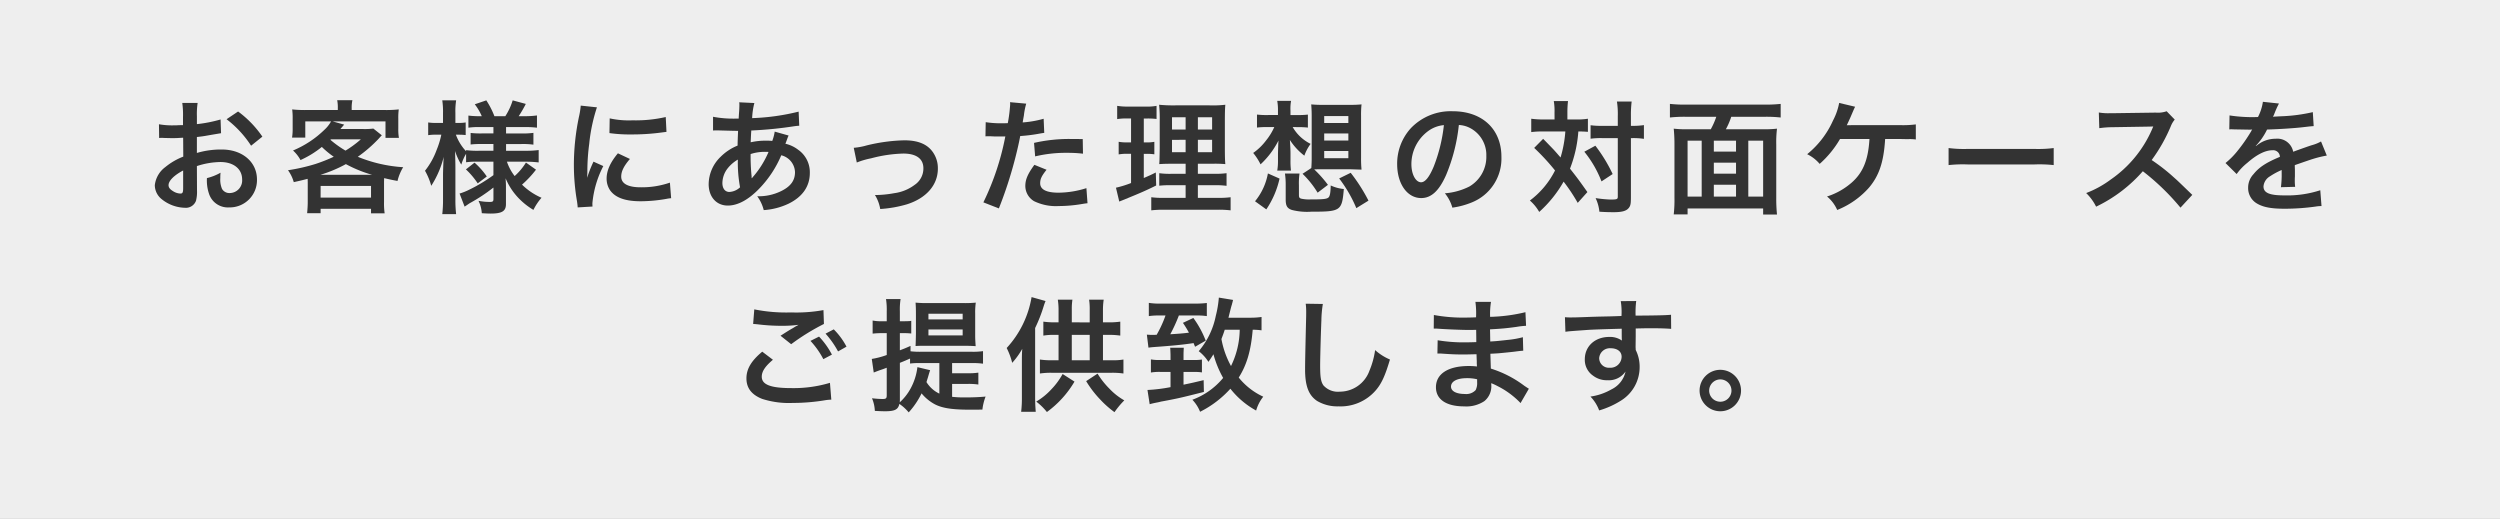 <svg xmlns="http://www.w3.org/2000/svg" width="530" height="110" viewBox="0 0 530 110"><rect x="0" y="0" width="530" height="110" fill="#808080" stroke="none"/><defs><style>.a{fill:#fafafa;opacity:0.9;}.b{fill:#333;}</style></defs><rect class="a" width="530" height="110"/><path class="b" d="M41.765,40.33a7.779,7.779,0,0,1-.208,2.21,2.286,2.286,0,0,1-2.393,1.507A8.1,8.1,0,0,1,34.25,42.2a3.821,3.821,0,0,1-1.43-2.939,5.549,5.549,0,0,1,2.236-3.847,13.876,13.876,0,0,1,3.8-2.211l-.027-4c-.208,0-.208,0-1.066.052-.39.026-.754.026-1.4.026-.39,0-1.118-.026-1.43-.026-.338-.026-.572-.026-.65-.026a4.875,4.875,0,0,0-.546.026L33.7,26.341a15.946,15.946,0,0,0,3.146.234c.26,0,.546,0,.91-.026.624-.026.754-.026,1.04-.026V24.807a17.946,17.946,0,0,0-.155-2.99H41.9a15.943,15.943,0,0,0-.157,2.834v1.664a29.01,29.01,0,0,0,5.019-.988l.1,2.912c-.467.078-.962.156-2.756.468-.857.156-1.377.234-2.366.338v3.38a18.034,18.034,0,0,1,5.3-.728c4.343,0,7.437,2.652,7.437,6.345a5.777,5.777,0,0,1-5.9,5.928,4.2,4.2,0,0,1-4.265-2.887,8.706,8.706,0,0,1-.441-3.328,10.982,10.982,0,0,0,2.886-1.144,9.015,9.015,0,0,0-.052,1.144,5.026,5.026,0,0,0,.363,2.288,1.8,1.8,0,0,0,1.639.884,2.671,2.671,0,0,0,2.626-2.885c0-2.237-1.82-3.693-4.6-3.693a16.614,16.614,0,0,0-4.992.859Zm-2.939-4.187c-1.95,1.04-3.094,2.185-3.094,3.12,0,.443.26.832.858,1.2a3.119,3.119,0,0,0,1.664.573c.442,0,.572-.235.572-1.093Zm14.405-5.252a22.2,22.2,0,0,0-5.2-5.616l2.444-1.638a22.052,22.052,0,0,1,5.148,5.33Z"/><path class="b" d="M65.242,39.186c0-.52,0-.781-.026-1.274-1.014.259-1.508.389-2.938.7a7.862,7.862,0,0,0-1.222-2.522,39.9,39.9,0,0,0,5.824-1.326,34.975,34.975,0,0,0,3.874-1.534,18.528,18.528,0,0,1-2.522-2.08,20.574,20.574,0,0,1-4.524,2.782,7.684,7.684,0,0,0-1.586-2.028,21.137,21.137,0,0,0,6.605-4.342,7.037,7.037,0,0,0,1.456-1.82H64.722v3.432H61.914a11.139,11.139,0,0,0,.13-1.95V25.119a14.059,14.059,0,0,0-.1-1.924,24.563,24.563,0,0,0,2.964.13h6.708v-.364a7.99,7.99,0,0,0-.13-1.716h3.225a7.466,7.466,0,0,0-.156,1.69v.39h6.942a24.9,24.9,0,0,0,3.042-.13,13.12,13.12,0,0,0-.1,1.924v2.158a10.441,10.441,0,0,0,.13,1.95H81.727V25.743H70.546l2.418.676c-.026.026-.285.338-.806.936h4.889a15.006,15.006,0,0,0,2.106-.1l1.794,1.43c-.234.234-.234.234-.7.754a29.193,29.193,0,0,1-4.394,3.8,30.315,30.315,0,0,0,9.62,2.21,10.077,10.077,0,0,0-1.2,2.913c-1.248-.234-1.612-.312-2.834-.6-.026.676-.026.754-.026,1.456v3.615a15.313,15.313,0,0,0,.13,2.392H78.659v-.963H67.972v.937h-2.86c.078-.832.13-1.587.13-2.393Zm13.625-2.133a27.324,27.324,0,0,1-5.538-2.261,28.512,28.512,0,0,1-5.383,2.261Zm-10.9,4.837H78.659V39.419H67.972Zm2.08-12.247a21.912,21.912,0,0,0,3.2,2.288,22.209,22.209,0,0,0,3.25-2.392H70.156Z"/><path class="b" d="M101.2,34.271a16.114,16.114,0,0,0-2.391.13V32.607A10.541,10.541,0,0,0,97.794,34.9a13.369,13.369,0,0,1-1.326-2.886c.053,1.586.078,2.86.078,3.615v6.6A25.331,25.331,0,0,0,96.7,45.4H93.764a26.209,26.209,0,0,0,.156-3.172V36.845c.052-1.95.1-3.172.156-3.614a20.4,20.4,0,0,1-2.652,6.163A13.6,13.6,0,0,0,90.1,36.2a15.744,15.744,0,0,0,2.47-4.42,17.984,17.984,0,0,0,.988-3.224h-1.04a10.36,10.36,0,0,0-1.742.1v-2.7a9.786,9.786,0,0,0,1.742.1h1.4v-2.08a16.352,16.352,0,0,0-.156-2.7H96.7a15.033,15.033,0,0,0-.156,2.7v2.08h.7a7.726,7.726,0,0,0,1.482-.1v2.678a13.241,13.241,0,0,0-1.508-.078H96.65a10.274,10.274,0,0,0,2.159,3.51v-.234a18.447,18.447,0,0,0,2.651.13h3.146v-1.43h-2.392a18.909,18.909,0,0,0-2.443.1V28.187a19.035,19.035,0,0,0,2.392.1h2.443V26.939h-2.834a15.8,15.8,0,0,0-2.47.13V24.5a16.851,16.851,0,0,0,2.47.13h.365a11.688,11.688,0,0,0-1.483-2.522l2.445-.832a17.816,17.816,0,0,1,1.715,3.354h2.315a13.274,13.274,0,0,0,1.559-3.354l2.783.754a25.54,25.54,0,0,1-1.508,2.6h1.274a18.342,18.342,0,0,0,2.6-.156v2.6a17.941,17.941,0,0,0-2.574-.13h-3.978v1.352h3.2a16.835,16.835,0,0,0,2.6-.13v2.5a16.427,16.427,0,0,0-2.6-.13h-3.2v1.43H111.5a20.228,20.228,0,0,0,2.7-.156v2.626a22.586,22.586,0,0,0-2.7-.156h-4.03a10.3,10.3,0,0,0,1.637,3.042,12.966,12.966,0,0,0,2.393-2.86l2.132,1.508a21.776,21.776,0,0,1-2.964,3.172,13.455,13.455,0,0,0,4.134,2.783,11.645,11.645,0,0,0-1.716,2.574,15.023,15.023,0,0,1-3.12-2.47,13.625,13.625,0,0,1-2.782-4.239c.078,1.171.078,1.379.078,1.872v3.615c0,1.482-.832,2-3.25,2-.39,0-1.118-.026-1.872-.078a6.96,6.96,0,0,0-.7-2.627,11.6,11.6,0,0,0,2.469.234c.547,0,.7-.13.7-.6V39.757a35.9,35.9,0,0,1-4.992,3.3c-.208.129-.728.494-1.118.753L97.43,41.032a12.479,12.479,0,0,0,2.132-.859,33.2,33.2,0,0,0,5.044-3.042v-2.86Zm-.6.208a15.549,15.549,0,0,1,2.6,2.938l-1.925,1.457a16.763,16.763,0,0,0-2.5-2.965Z"/><path class="b" d="M122.468,43.97c-.026-.469-.052-.624-.13-1.222a45.362,45.362,0,0,1-.676-7.775,49.915,49.915,0,0,1,1.066-10.166,17.013,17.013,0,0,0,.39-2.418l3.432.364a35.846,35.846,0,0,0-1.638,7.774,43.411,43.411,0,0,0-.39,5.746c0,.572-.026.78-.052,1.431a26.445,26.445,0,0,1,1.352-3.433l2.08.937a21.341,21.341,0,0,0-2.314,7.877c0,.157,0,.365.026.7ZM133.544,33.7c-1.3,1.509-1.846,2.626-1.846,3.744,0,1.482,1.43,2.263,4.135,2.263a18.27,18.27,0,0,0,6.188-.989l.26,3.3a8.643,8.643,0,0,0-1.066.155,31.958,31.958,0,0,1-5.382.494c-3.225,0-5.305-.728-6.449-2.261a4.368,4.368,0,0,1-.78-2.549c0-1.69.78-3.432,2.393-5.356Zm-4.29-8.606a18.751,18.751,0,0,0,4.81.416,28.675,28.675,0,0,0,7.073-.7l.156,3.146c-.208.026-.6.078-1.846.234a46.571,46.571,0,0,1-5.564.312,30.87,30.87,0,0,1-4.681-.286Z"/><path class="b" d="M167.188,28.733a6.245,6.245,0,0,0-.311.754c-.26.728-.286.754-.364.988a7,7,0,0,1,2.7,1.274,5.8,5.8,0,0,1,2.47,4.915c0,2.834-1.534,5.044-4.472,6.5a14.5,14.5,0,0,1-5.3,1.378,8.354,8.354,0,0,0-1.379-2.938,10.768,10.768,0,0,0,4.967-1.041c2.08-.987,3.042-2.262,3.042-4.056a3.813,3.813,0,0,0-2.912-3.588,22.929,22.929,0,0,1-4.525,6.916c-2.339,2.471-4.654,3.745-6.812,3.745-2.418,0-4.056-1.847-4.056-4.551a8.168,8.168,0,0,1,2.574-5.824,10.746,10.746,0,0,1,3.562-2.34c0-.832.052-1.872.1-3.12-.287,0-1.691-.026-4.213-.1h-.494c-.078,0-.312,0-.6.026V24.755a23,23,0,0,0,4.862.39h.572c.026-.52.026-.52.1-1.56.026-.338.052-.988.052-1.482a1.463,1.463,0,0,0-.052-.416l3.225.156a15.355,15.355,0,0,0-.469,3.2,47.126,47.126,0,0,0,9.855-1.378l.13,2.99c-.364.026-.468.026-1.014.1a83.429,83.429,0,0,1-9.153.91c-.077,1.118-.1,1.95-.13,2.5a14.4,14.4,0,0,1,3.589-.338,7.341,7.341,0,0,1,.987.052,9.621,9.621,0,0,0,.52-1.976Zm-12.87,6.891a5.152,5.152,0,0,0-1.17,3.171c0,1.17.572,1.9,1.482,1.9a3.588,3.588,0,0,0,2.263-.987,28.456,28.456,0,0,1-.469-5.877A7.716,7.716,0,0,0,154.318,35.624Zm5.1,2.157a2.448,2.448,0,0,1,.285-.364,19.792,19.792,0,0,0,3.225-5.2,6.106,6.106,0,0,0-.676-.026,9.554,9.554,0,0,0-3.121.468,42.922,42.922,0,0,0,.183,4.472,1.436,1.436,0,0,1,.025.338,1.067,1.067,0,0,0,.026.286Z"/><path class="b" d="M180.994,31.333a13.861,13.861,0,0,0,2.7-.494,36.735,36.735,0,0,1,8.034-1.092c2.965,0,4.967.858,6.137,2.652a5.9,5.9,0,0,1,.962,3.354c0,3.458-2.444,6.267-6.579,7.567a25.671,25.671,0,0,1-5.642.988,8.188,8.188,0,0,0-1.118-2.965h.39a22.9,22.9,0,0,0,3.692-.389,9.189,9.189,0,0,0,4.343-1.768,4.178,4.178,0,0,0,1.846-3.511c0-2.028-1.508-3.12-4.264-3.12a29.143,29.143,0,0,0-6.839,1.014,16.422,16.422,0,0,0-3.016.884Z"/><path class="b" d="M208.97,25.9a20.686,20.686,0,0,0,3.484.234c.312,0,.6,0,1.2-.026a31.585,31.585,0,0,0,.5-3.978,3.4,3.4,0,0,0-.027-.468l3.432.312a14.716,14.716,0,0,0-.493,2.5c-.131.728-.157.884-.261,1.482a21.59,21.59,0,0,0,4.447-.78l.13,2.99c-.208.026-.208.026-.832.13a35.482,35.482,0,0,1-4.265.546c-.286,1.612-.936,4.368-1.612,6.734a88.146,88.146,0,0,1-2.912,8.607L208.476,42.9a55.557,55.557,0,0,0,4.654-13.989,2.2,2.2,0,0,1-.338.026h-1.508c-.13,0-.39,0-.832-.026-.468-.026-.832-.026-1.04-.026a3.882,3.882,0,0,0-.494.026Zm12.9,10.088c-1.04,1.3-1.352,1.951-1.352,2.86,0,1.326,1.3,2,3.9,2a19.871,19.871,0,0,0,5.9-.963l.234,3.2c-.468.053-.676.079-1.274.183a30.258,30.258,0,0,1-4.837.416,10.557,10.557,0,0,1-5.226-1.04,3.76,3.76,0,0,1-1.846-3.2c0-1.378.494-2.548,1.924-4.5Zm7.722-3.406a27.072,27.072,0,0,0-3.277-.182,28.065,28.065,0,0,0-6.864.754l-.234-2.86a33.38,33.38,0,0,1,7.749-.832c.7,0,.936,0,2.574.026Z"/><path class="b" d="M238.792,25.119a10.96,10.96,0,0,0-1.95.13V22.441a13.866,13.866,0,0,0,2.366.156h3.666a11.354,11.354,0,0,0,2.314-.156v2.782a15.077,15.077,0,0,0-1.924-.1h-.78v5.07h.6a8.048,8.048,0,0,0,1.638-.13v2.652a10.85,10.85,0,0,0-1.638-.1h-.6v5.122c1.092-.468,1.4-.6,2.548-1.17l.078,2.756c-2.262,1.119-3.276,1.56-7.306,3.2-.13.051-.26.1-.52.208l-.7-2.938a22.113,22.113,0,0,0,3.2-.989V32.607h-.858a9.083,9.083,0,0,0-1.768.13V30.059a9.483,9.483,0,0,0,1.82.13h.806v-5.07Zm12.559,14.144h-2.887a21.277,21.277,0,0,0-2.7.105V36.715a15.573,15.573,0,0,0,2.678.13h2.913V34.713H248.88c-1.741,0-2.339.026-3.12.079.052-.6.052-.6.1-3.225V25.691a28.3,28.3,0,0,0-.13-3.484,31.009,31.009,0,0,0,3.511.13h7.176a22.566,22.566,0,0,0,3.354-.13c-.078.754-.1,1.976-.1,3.562v5.538c0,1.82.026,2.73.1,3.485a26.281,26.281,0,0,0-2.834-.079h-2.99v2.132h3.328a18.1,18.1,0,0,0,2.756-.13v2.679a18.533,18.533,0,0,0-2.73-.131h-3.354v2.678h4.186a18.132,18.132,0,0,0,2.756-.129v2.782a21.844,21.844,0,0,0-2.938-.131H247.008a22.567,22.567,0,0,0-2.938.131V41.812a16.426,16.426,0,0,0,2.626.129h4.655Zm-2.887-14.4v2.6h2.887v-2.6Zm0,4.784v2.626h2.887V29.643Zm5.487-2.184h3.016v-2.6h-3.016Zm0,4.81h3.016V29.643h-3.016Z"/><path class="b" d="M274.049,26.939a8.924,8.924,0,0,0,3.8,3.562,9.538,9.538,0,0,0-1.326,2.5,13.181,13.181,0,0,1-3.069-3.328c.078,1.066.13,2.132.13,2.808v1.43a16.606,16.606,0,0,0,.105,2.262h-2.913a12.34,12.34,0,0,0,.156-2.262V32.529c.026-1.014.026-1.014.052-1.56,0-.286,0-.286.052-1.17a18,18,0,0,1-3.8,5.044,12.313,12.313,0,0,0-1.56-2.418,12.065,12.065,0,0,0,2.756-2.678,12.637,12.637,0,0,0,1.716-2.808h-1.326a18.4,18.4,0,0,0-2.34.1V24.287a18.025,18.025,0,0,0,2.392.1h2.054V23.377a10.585,10.585,0,0,0-.156-2h2.939a8.943,8.943,0,0,0-.131,2.08v.936h1.561a17.443,17.443,0,0,0,2.131-.1v2.756a18.245,18.245,0,0,0-2.08-.1Zm-7.983,15.73a12.911,12.911,0,0,0,2.73-5.9l2.47,1.092a19.021,19.021,0,0,1-2.808,6.527Zm9.309-1.326c0,.494.1.677.52.781a7.417,7.417,0,0,0,1.872.156c2.755,0,3.536-.078,3.9-.443.287-.286.416-1.066.442-2.522a8.422,8.422,0,0,0,2.783.754c-.39,4.629-.651,4.81-6.891,4.81a12.988,12.988,0,0,1-4.107-.363c-1.014-.338-1.327-.885-1.327-2.21V39.263a16.181,16.181,0,0,0-.156-2.47H275.5a13.726,13.726,0,0,0-.129,2.47ZM278,35.624c.053-.7.078-1.379.078-2.211V24.547c0-1.014-.052-1.794-.1-2.418a23.316,23.316,0,0,0,2.5.1h5.668a23.328,23.328,0,0,0,2.5-.1,20.625,20.625,0,0,0-.1,2.418v8.892a24.141,24.141,0,0,0,.1,2.522l-2.393-.078h-5.928c-.624,0-1.066,0-1.715.026a25.3,25.3,0,0,1,2.912,3.277l-2.185,1.664a19.742,19.742,0,0,0-3.2-4.005Zm2.73-9.543h5.123V24.6H280.73Zm0,3.718h5.123V28.291H280.73Zm0,3.744h5.123V32.009H280.73Zm6.813,10.582a28.178,28.178,0,0,0-3.641-6.292l2.445-1.2a36.582,36.582,0,0,1,3.77,5.9Z"/><path class="b" d="M306.574,37.1c-1.482,3.354-3.146,4.889-5.277,4.889-2.965,0-5.1-3.016-5.1-7.2a11.165,11.165,0,0,1,2.861-7.567A11.668,11.668,0,0,1,308,23.585c6.24,0,10.3,3.8,10.3,9.646a10.018,10.018,0,0,1-6.319,9.7,16.989,16.989,0,0,1-4.082,1.091,8.3,8.3,0,0,0-1.586-3.042,13.806,13.806,0,0,0,5.174-1.43,7.277,7.277,0,0,0,3.615-6.5,6.442,6.442,0,0,0-3.2-5.772,5.675,5.675,0,0,0-2.626-.78A37.546,37.546,0,0,1,306.574,37.1ZM302.752,27.8a8.7,8.7,0,0,0-3.535,7.02c0,2.132.909,3.822,2.054,3.822.858,0,1.741-1.092,2.677-3.328a34.184,34.184,0,0,0,2.158-8.788A6.618,6.618,0,0,0,302.752,27.8Z"/><path class="b" d="M329.559,23.871a12.3,12.3,0,0,0-.157-2.444h3.016a20.634,20.634,0,0,0-.13,2.444v1.456h1.847a13.885,13.885,0,0,0,2.5-.156v2.782a19.427,19.427,0,0,0-2.028-.078,26.667,26.667,0,0,1-1.769,7.878c1.639,2.08,1.847,2.367,3.692,4.966l-2.053,2.288a37.439,37.439,0,0,0-2.991-4.5,25.574,25.574,0,0,1-5.173,6.423,9.352,9.352,0,0,0-1.977-2.418,18.047,18.047,0,0,0,5.33-6.371,47.184,47.184,0,0,0-4.42-4.784l1.9-1.924c.519.52.519.52,2.053,2.106.208.208.65.7,1.638,1.846a25.094,25.094,0,0,0,1.014-5.512h-4.81a16.728,16.728,0,0,0-2.418.13V25.171a18.731,18.731,0,0,0,2.574.156h2.367Zm8.658,7.02a32.65,32.65,0,0,1,3.666,6.006l-2.366,1.561a23.17,23.17,0,0,0-3.64-6.293Zm1.456-1.612a16.2,16.2,0,0,0-2.47.13v-2.86a15.775,15.775,0,0,0,2.47.13h3.3V24.625a17.443,17.443,0,0,0-.182-3.094h3.12a23.413,23.413,0,0,0-.156,3.094v2.054h.311a14.914,14.914,0,0,0,2.445-.156v2.912c-.208-.026-.208-.026-.6-.078a15.122,15.122,0,0,0-1.82-.078h-.338V41.837c0,1.352-.078,1.794-.468,2.263-.494.624-1.43.884-3.146.884-1.067,0-2.028-.026-3.069-.105a8.594,8.594,0,0,0-.805-2.885,26.332,26.332,0,0,0,3.145.312c1.4,0,1.561-.078,1.561-.624v-12.4Z"/><path class="b" d="M362.683,27.407a15.647,15.647,0,0,0,1.17-2.652h-6.63a27.962,27.962,0,0,0-3.2.156V22.025a28.111,28.111,0,0,0,3.173.156h17.135a29.091,29.091,0,0,0,3.172-.156v2.886a28.092,28.092,0,0,0-3.172-.156h-7.307a15.032,15.032,0,0,1-1.143,2.652h7.773a24.854,24.854,0,0,0,3.069-.13,24.084,24.084,0,0,0-.157,3.354v11.31a32.868,32.868,0,0,0,.157,3.537h-2.938V44.2H357.768v1.248H354.83a27.281,27.281,0,0,0,.156-3.536V30.605a32.516,32.516,0,0,0-.156-3.328,24.6,24.6,0,0,0,3.068.13Zm-1.925,2.418h-2.99V41.682h2.99Zm2.574,2.314h4.707V29.825h-4.707Zm4.707,2.34h-4.707v2.34h4.707Zm0,7.2V39.16h-4.707v2.522Zm2.6,0h3.146V29.825h-3.146Z"/><path class="b" d="M399.654,29.461c-.025.26-.025.26-.051.676-.338,4.42-1.3,7.176-3.355,9.62a17.866,17.866,0,0,1-6.76,4.759,7.709,7.709,0,0,0-2.158-2.86,14.687,14.687,0,0,0,5.278-2.99c2.367-2.107,3.458-4.785,3.718-9.2h-6.24a21.427,21.427,0,0,1-4.316,5.278,8.109,8.109,0,0,0-2.652-2.054,19.294,19.294,0,0,0,5.486-7.15,13.264,13.264,0,0,0,1.3-3.718l3.38.806c-.208.416-.208.416-.987,2.236-.209.468-.469,1.04-.78,1.69.754-.026.754-.026,11.362-.026a20.824,20.824,0,0,0,3.275-.156v3.2a9.3,9.3,0,0,0-1.586-.078c-.338,0-.91,0-1.715-.026Z"/><path class="b" d="M413.1,31.385a25.54,25.54,0,0,0,4.213.182h13.858a25.548,25.548,0,0,0,4.212-.182V35a28.326,28.326,0,0,0-4.238-.131H417.334A28.335,28.335,0,0,0,413.1,35Z"/><path class="b" d="M462.263,44.021A50.074,50.074,0,0,0,454.28,36.3a30.858,30.858,0,0,1-9.906,7.514,10.43,10.43,0,0,0-2.106-2.886,21.49,21.49,0,0,0,5.2-2.86,25.061,25.061,0,0,0,8.736-10.582l.285-.676c-.416.026-.416.026-8.605.156a20.477,20.477,0,0,0-2.834.208l-.1-3.328a11.378,11.378,0,0,0,2.288.156h.624l9.153-.13a5.623,5.623,0,0,0,2.313-.286l1.717,1.768a4.977,4.977,0,0,0-.832,1.4,34.436,34.436,0,0,1-4.057,7.176,40.136,40.136,0,0,1,4.811,3.771c.65.571.65.571,3.8,3.613Z"/><path class="b" d="M472.662,24.469a31.433,31.433,0,0,0,6.032.338,10.27,10.27,0,0,0,1.04-3.224l3.407.364a19.4,19.4,0,0,0-1.04,2.34c-.13.286-.183.364-.235.468.208-.026.208-.026,1.638-.1a35.1,35.1,0,0,0,6.812-.884l.183,2.964c-.728.052-.728.052-2.054.208-1.9.234-5.2.442-7.827.52a13.453,13.453,0,0,1-2.391,3.458l.025.052c.183-.13.183-.13.52-.39a6.285,6.285,0,0,1,3.666-1.17,3.42,3.42,0,0,1,3.718,2.756q3-1.092,3.979-1.4a8.123,8.123,0,0,0,1.924-.78l1.222,2.99a22.95,22.95,0,0,0-2.886.7q-.546.156-3.9,1.327v.285c.027.676.027.676.027,1.04v1.04c-.027.442-.027.677-.027.858a10.874,10.874,0,0,0,.078,1.379l-3.015.077a20.721,20.721,0,0,0,.156-3.015V36.04a15.688,15.688,0,0,0-2.5,1.351,2.74,2.74,0,0,0-1.353,2.132c0,1.352,1.248,1.9,4.4,1.9A22.582,22.582,0,0,0,491.9,40.33l.261,3.354a7.54,7.54,0,0,0-1.2.1,47.165,47.165,0,0,1-6.656.467c-2.756,0-4.473-.311-5.8-1.091a3.77,3.77,0,0,1-1.9-3.354,4.147,4.147,0,0,1,1.144-2.887c1.17-1.456,2.652-2.444,5.591-3.666a1.428,1.428,0,0,0-1.586-1.4c-1.509,0-3.328.91-5.331,2.678A11.69,11.69,0,0,0,474.17,36.9l-2.365-2.34a16.027,16.027,0,0,0,2.34-2.314,34.52,34.52,0,0,0,3.119-4.446,1.246,1.246,0,0,1,.209-.338c-.105,0-.443.026-.443.026-.416,0-2.7-.052-3.276-.052-.494-.026-.494-.026-.728-.026a2.872,2.872,0,0,0-.416.026Z"/><path class="b" d="M163.86,76.271c-1.638,1.378-2.366,2.47-2.366,3.588,0,1.69,1.9,2.418,6.293,2.418a26.78,26.78,0,0,0,8.164-1.117l.286,3.562a10.915,10.915,0,0,0-1.144.1,42.05,42.05,0,0,1-7.021.6,18.575,18.575,0,0,1-6.5-.858c-2.236-.883-3.328-2.314-3.328-4.342,0-2,1.014-3.718,3.354-5.668Zm-3.952-10.686a34.106,34.106,0,0,0,7.8.65,32.255,32.255,0,0,0,6.865-.494l.1,2.938a47.087,47.087,0,0,0-6.943,4.29l-2.261-1.794c1.637-1.04,1.923-1.222,2.573-1.586.261-.156.339-.208.677-.416a4.635,4.635,0,0,0,.571-.312,27.709,27.709,0,0,1-3.9.208,41,41,0,0,1-4.759-.312c-.312-.026-.494-.052-.6-.052-.052,0-.182-.026-.364-.026Zm13.729,5.772a16.85,16.85,0,0,1,2.73,3.822l-1.82.962a17.551,17.551,0,0,0-2.731-3.874Zm4.03,3.146a19.156,19.156,0,0,0-2.652-3.77l1.742-.91a15.036,15.036,0,0,1,2.7,3.666Z"/><path class="b" d="M201.847,84.124a22.208,22.208,0,0,0,2.782.129c1.612,0,2.938-.051,4.316-.181a11.234,11.234,0,0,0-.676,2.756c-.884.026-1.872.026-2.626.026-3.718,0-5.772-.312-7.358-1.092a9.416,9.416,0,0,1-2.912-2.366,17,17,0,0,1-2.73,4.03,9.53,9.53,0,0,0-1.977-1.8c-.26,1.2-.962,1.561-3.042,1.561-.572,0-1.222-.026-2.158-.078a7.722,7.722,0,0,0-.6-2.678,21.027,21.027,0,0,0,2.21.155c.754,0,.91-.13.91-.779V77.961c-.6.234-.91.338-1.4.5-.624.233-.988.363-1.352.519l-.416-2.886a17.411,17.411,0,0,0,3.172-.832V70.629H186.87a16.232,16.232,0,0,0-1.872.1V67.951a9.16,9.16,0,0,0,1.924.156h1.066V66.053a14.4,14.4,0,0,0-.156-2.652h3.094a14.1,14.1,0,0,0-.155,2.626v2.08h.857c1.066-.026,1.066-.026,1.118-.026a1.454,1.454,0,0,1,.234-.026,1.18,1.18,0,0,1,.208-.052v2.7a14.4,14.4,0,0,0-1.534-.078h-.883v3.64c.961-.364,1.221-.468,2.261-.936v1.144a16.57,16.57,0,0,0,2.158.1h10.817a15.306,15.306,0,0,0,2.392-.13V77.1a16.274,16.274,0,0,0-2.392-.13h-4.16v2.158h3.25a13.669,13.669,0,0,0,2.314-.13v2.522a14.258,14.258,0,0,0-2.314-.129h-3.25Zm-4.655-5.643c-.078.208-.181.52-.467,1.508-.1.339-.183.573-.312,1.014a6.406,6.406,0,0,0,2.73,2.445V76.973h-4.212a14,14,0,0,0-2,.1V76.011c-.884.39-1.17.52-2.157.91v7.723a5.66,5.66,0,0,1-.027.649,11.072,11.072,0,0,0,2.262-2.859,12.577,12.577,0,0,0,1.482-4.6Zm-.91-5.174c-1.04,0-1.456,0-2.183.052q.039-.585.077-2.652V66.6c0-1.014-.026-1.794-.077-2.444a24.452,24.452,0,0,0,2.522.1h7.748a22.7,22.7,0,0,0,2.5-.1,14.592,14.592,0,0,0-.13,2.34v4.29c0,.962,0,1.04.1,2.6-.676-.052-1.508-.078-2.574-.078Zm.547-5.59h7.254v-1.2h-7.254Zm0,3.38h7.254V69.849h-7.254Z"/><path class="b" d="M221.658,63.817c-.13.338-.208.494-.389,1.066a31.613,31.613,0,0,1-1.821,4.654V84.28c0,.884.052,2.183.13,3.015h-3.094a23.894,23.894,0,0,0,.156-3.042V76.869c0-1.456,0-1.82.078-2.912a16.554,16.554,0,0,1-2.132,2.964,14.871,14.871,0,0,0-1.17-3.146,21,21,0,0,0,5.278-10.79ZM227.794,80.9a21.416,21.416,0,0,1-5.85,6.449,12.859,12.859,0,0,0-2.262-2.21,14.111,14.111,0,0,0,3.2-2.6,15.037,15.037,0,0,0,2.392-3.25Zm3.225-12.558V65.715a13.494,13.494,0,0,0-.13-2.184h3.094a14.489,14.489,0,0,0-.156,2.21v2.6H235a16.316,16.316,0,0,0,2.5-.156v2.964a15.852,15.852,0,0,0-2.5-.156h-1.17v5.382H235.7a12.922,12.922,0,0,0,2.47-.156v2.964a16.311,16.311,0,0,0-2.47-.156H222.933a16.316,16.316,0,0,0-2.471.156V76.219a15.27,15.27,0,0,0,2.471.156h1.482V70.993h-.755a13.412,13.412,0,0,0-2.47.156V68.185a17.165,17.165,0,0,0,2.47.156h.755V65.663a14.183,14.183,0,0,0-.157-2.132h3.095a12.965,12.965,0,0,0-.13,2.158v2.652Zm0,8.034V70.993h-3.8v5.382Zm1.664,2.834a17.223,17.223,0,0,0,2.548,3.225,13.346,13.346,0,0,0,3.12,2.443,17.782,17.782,0,0,0-2.08,2.5,20.918,20.918,0,0,1-3.094-2.756,21.774,21.774,0,0,1-2.912-3.823Z"/><path class="b" d="M245.838,66.885a14.088,14.088,0,0,0-2.288.13V64.207a13.48,13.48,0,0,0,2.288.156h7.644a19.879,19.879,0,0,0,2.367-.13v2.782a13.689,13.689,0,0,0-2.315-.13H249.92a33.573,33.573,0,0,1-1.82,3.978c1.69-.1,2.756-.182,3.952-.338a21.745,21.745,0,0,0-1.274-2.08l2.21-1.04a21.026,21.026,0,0,1,2.626,4.81l-2.261,1.3-.312-.78c-2.237.338-4.317.546-8.321.832-.6.052-.858.078-1.248.13l-.338-2.756c.364.026.624.052,1.014.052.1,0,.884,0,1.066-.026a24.088,24.088,0,0,0,1.872-4.082Zm2.314,8.346c-.026-.858-.052-1.378-.078-1.508h2.886c-.025.52-.052.988-.052,1.508v1.092h2.262a10.643,10.643,0,0,0,1.639-.1v2.73a9.429,9.429,0,0,0-1.691-.1h-2.21v2.7c1.976-.416,1.976-.416,4.264-.962l.053,2.5c-4.317,1.092-5.2,1.3-6.943,1.639-1.17.234-2.054.39-2.184.416a8.609,8.609,0,0,1-.936.208c-.468.1-.91.182-1.43.338l-.468-3.017a34.626,34.626,0,0,0,4.888-.6V78.845h-2.158a10.62,10.62,0,0,0-2,.13V76.193a10.077,10.077,0,0,0,1.976.13h2.184Zm19.293-5.2a14.168,14.168,0,0,0-1.872-.13c-.364,4.42-1.248,7.436-2.964,10.141a14.437,14.437,0,0,0,5.2,4.056,8.459,8.459,0,0,0-1.508,2.938,17.86,17.86,0,0,1-5.46-4.628,21.7,21.7,0,0,1-6.423,4.887,7.931,7.931,0,0,0-1.638-2.547,15.35,15.35,0,0,0,6.527-4.628,21.621,21.621,0,0,1-2.055-5.019c-.467.754-.624.988-1.065,1.612a8.7,8.7,0,0,0-2.055-2.262,16.544,16.544,0,0,0,3.615-7.488,22.5,22.5,0,0,0,.649-3.874l3.017.494c-.052.182-.052.208-.13.52a3.1,3.1,0,0,0-.1.39c-.157.494-.157.494-.546,2.028-.078.312-.078.364-.208.832h4.446a16.282,16.282,0,0,0,2.574-.156Zm-7.8-.13c-.26.832-.442,1.274-.7,1.976a18.748,18.748,0,0,0,2.029,5.72,18,18,0,0,0,1.846-7.7Z"/><path class="b" d="M280.444,64.441a23.672,23.672,0,0,0-.311,3.51c-.1,2.418-.261,7.7-.261,9.542,0,2.47.156,3.406.677,4.186a4.112,4.112,0,0,0,3.483,1.353,6.689,6.689,0,0,0,6.292-4.447,17.471,17.471,0,0,0,1.2-4.368,11.229,11.229,0,0,0,3.146,2c-1.04,3.51-1.82,5.2-3.095,6.631a9.838,9.838,0,0,1-7.8,3.3,8.464,8.464,0,0,1-4.549-1.145c-1.8-1.2-2.549-3.2-2.549-6.682,0-1.352.053-3.952.209-10.478.025-.78.025-1.326.025-1.69a12.934,12.934,0,0,0-.1-1.768Z"/><path class="b" d="M322.357,85.45a17.546,17.546,0,0,0-4.81-3.563,11.881,11.881,0,0,0-1.4-.65v.286a4.057,4.057,0,0,1-1.456,3.511,6.925,6.925,0,0,1-4.291,1.118c-3.8,0-5.98-1.483-5.98-4.057,0-2.834,2.574-4.5,6.942-4.5a13.794,13.794,0,0,1,1.743.1,4.826,4.826,0,0,0-.027-.624v-.572c-.025-.364-.025-.364-.052-1.4-1.248.026-2.053.052-2.6.052-1.586,0-2.548-.026-4.705-.182-.339-.026-.6-.026-.988-.026l.051-2.808a33.526,33.526,0,0,0,6.058.442c.52,0,1.4-.026,2.133-.052,0-.234,0-1.118-.027-2.6-.832.026-1.248.026-1.637.026-1.275,0-4.629-.13-6.371-.26-.286-.026-.494-.026-.572-.026h-.416l.027-2.886a34.188,34.188,0,0,0,6.994.546c.416,0,1.3-.026,1.949-.052A18.5,18.5,0,0,0,312.789,64h3.3a16.168,16.168,0,0,0-.183,3.172,35.156,35.156,0,0,0,7.488-.988l.131,2.886a16.262,16.262,0,0,0-2.054.234c-2.288.312-3.3.39-5.59.52.025.65.025.962.052,2.574,1.3-.078,1.3-.078,3.692-.338a19.242,19.242,0,0,0,3.224-.572l.078,2.86c-.443.026-1.092.1-1.691.182-.389.052-1.559.182-3.509.364-.364.026-.754.052-1.768.1.078,2.522.078,2.522.1,3.146a23.232,23.232,0,0,1,7.125,3.667c.442.285.572.39.936.6Zm-11.363-5.279c-2.105,0-3.38.676-3.38,1.794,0,.962,1.118,1.56,2.964,1.56a2.7,2.7,0,0,0,2.262-.832,3.283,3.283,0,0,0,.312-1.664v-.624A9.12,9.12,0,0,0,310.994,80.171Z"/><path class="b" d="M346.744,73.567c0,.1.027.312.027.624a7.912,7.912,0,0,1,.832,3.666,8.344,8.344,0,0,1-3.874,7.02,18.181,18.181,0,0,1-4.707,2.133,8.5,8.5,0,0,0-1.846-2.938,12.249,12.249,0,0,0,4.421-1.509,5.474,5.474,0,0,0,3.015-3.8,4.283,4.283,0,0,1-3.821,1.846,4.786,4.786,0,0,1-3.017-.936,4.065,4.065,0,0,1-1.794-3.51c0-2.756,2.159-4.732,5.174-4.732a4.343,4.343,0,0,1,2.7.78,1.071,1.071,0,0,1-.026-.312c-.025-.052-.025-1.508-.025-2.21-3.719.1-6.162.182-7.307.26-3.926.286-3.926.286-4.628.39l-.1-3.094a11.322,11.322,0,0,0,1.274.052c.65,0,1.066,0,4.421-.13,1.689-.052,1.949-.052,4.082-.1.857-.026.857-.026,2.209-.078a14.075,14.075,0,0,0-.155-3.146l3.276-.026a20.522,20.522,0,0,0-.131,3.094c4.525-.026,6.553-.078,7.515-.182l.026,2.99c-.963-.078-2.211-.13-4.368-.13-.624,0-1.093,0-3.146.052v1.69Zm-5.3.26a2.277,2.277,0,0,0-2.418,2.08,2.052,2.052,0,0,0,2.21,2.054,2.369,2.369,0,0,0,2.548-2.34C343.78,74.529,342.871,73.827,341.44,73.827Z"/><path class="b" d="M369.1,82.8A4.394,4.394,0,1,1,364.71,78.4,4.41,4.41,0,0,1,369.1,82.8Zm-6.76,0a2.366,2.366,0,1,0,2.366-2.366A2.38,2.38,0,0,0,362.344,82.8Z"/></svg>